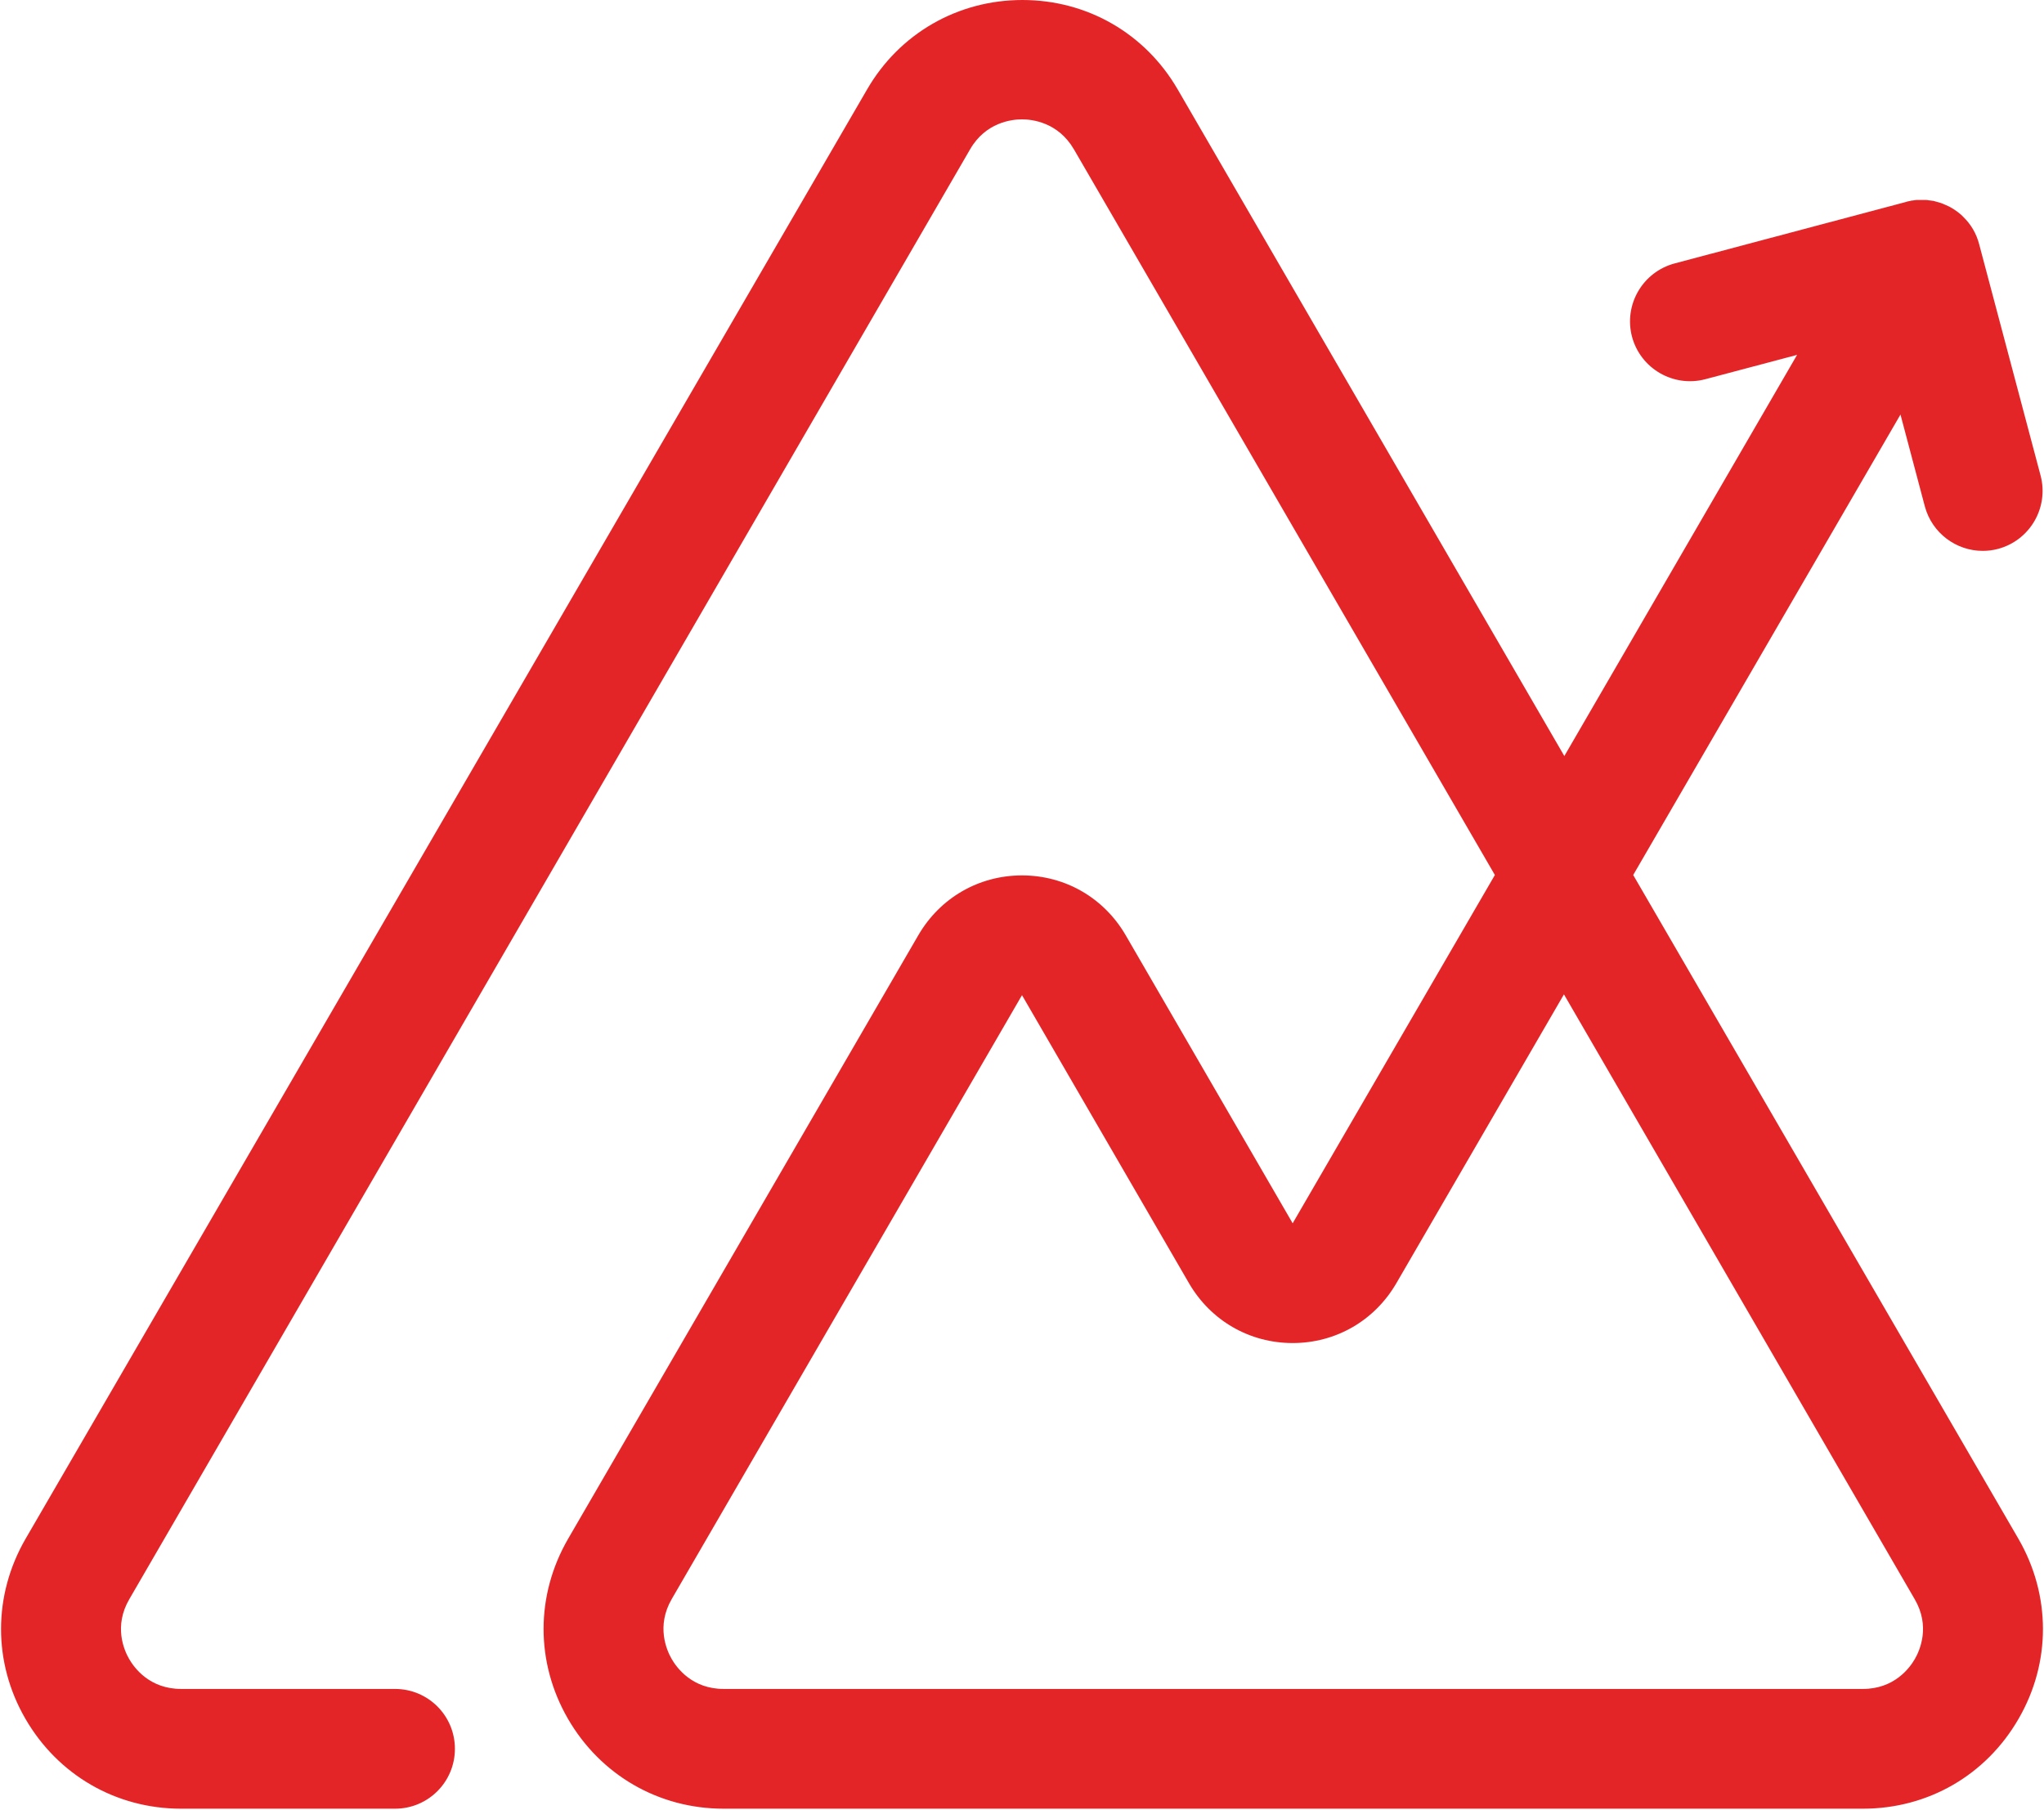 <?xml version="1.0" encoding="UTF-8"?> <svg xmlns="http://www.w3.org/2000/svg" width="1024" height="907" viewBox="0 0 1024 907" fill="none"><path d="M1011.2 771L818.2 438.4L952.099 207.7L964.299 253.7C967.899 267.1 979.999 276 993.299 276C995.799 276 998.4 275.7 1001 275C1017 270.7 1026.5 254.3 1022.3 238.3L991.5 122.3C990.1 116.9 987.299 112.3 983.599 108.7C983.299 108.4 982.899 108 982.599 107.7C980.299 105.7 977.8 104 975 102.8C974.9 102.8 974.8 102.7 974.7 102.7C974.3 102.5 973.999 102.4 973.599 102.2C973.399 102.1 973.299 102.1 973.099 102C972.799 101.9 972.499 101.8 972.299 101.7C972.099 101.6 971.899 101.6 971.599 101.5C971.399 101.4 971.1 101.3 970.9 101.3C970.7 101.2 970.4 101.2 970.2 101.1C970 101 969.7 101 969.5 100.9C969.3 100.8 968.999 100.8 968.799 100.7C968.599 100.6 968.299 100.6 968.099 100.6C967.899 100.6 967.6 100.5 967.4 100.5C967.1 100.5 966.899 100.4 966.599 100.4C966.399 100.4 966.2 100.4 966 100.3C965.7 100.3 965.399 100.2 965.099 100.2C964.899 100.2 964.7 100.2 964.5 100.2C964.2 100.2 963.899 100.2 963.599 100.2C963.399 100.2 963.299 100.2 963.099 100.2C962.799 100.2 962.499 100.2 962.099 100.2C961.899 100.2 961.799 100.2 961.599 100.2C961.299 100.2 960.999 100.2 960.599 100.2C960.399 100.2 960.199 100.2 960.099 100.2C959.799 100.2 959.5 100.3 959.2 100.3C959 100.3 958.799 100.4 958.599 100.4C958.299 100.4 958.099 100.5 957.799 100.5C957.499 100.5 957.2 100.6 956.9 100.7C956.7 100.7 956.499 100.8 956.299 100.8C955.799 100.9 955.299 101 954.799 101.2L838.9 132C822.9 136.3 813.399 152.7 817.599 168.7C821.899 184.7 838.299 194.2 854.299 190L900.299 177.8L783.7 378.8L590 44.8C573.7 16.7 544.6 0 512.2 0C479.8 0 450.6 16.8 434.4 44.8L12.8 771C-3.5 799.2 -3.6 832.9 12.7 861.1C29 889.3 58.099 906.2 90.7 906.2H197.9C214.5 906.2 227.9 892.8 227.9 876.2C227.9 859.6 214.5 846.2 197.9 846.2H90.7C74.999 846.2 67.299 835.7 64.7 831.2C62.099 826.7 56.9 814.7 64.799 801.2L486 74.8C493.8 61.3 506.8 59.8 512 59.8C517.2 59.8 530.1 61.3 538 74.8L748.9 438.4L647.599 612.9L563.9 468.5C553 449.8 533.6 438.6 512 438.6C490.4 438.6 471 449.8 460.1 468.5L284.6 771C268.3 799.2 268.2 832.8 284.5 861.1C300.8 889.3 329.9 906.2 362.5 906.2H933.299C965.899 906.2 995 889.4 1011.3 861.1C1027.6 832.9 1027.5 799.2 1011.2 771ZM959.299 831.2C956.699 835.7 948.999 846.2 933.299 846.2H362.5C346.8 846.2 339.1 835.7 336.5 831.2C333.9 826.7 328.7 814.7 336.5 801.2L512 498.6L595.7 643C606.6 661.7 625.999 672.9 647.599 672.9C669.199 672.9 688.6 661.7 699.5 643L783.5 498.2L959.2 801.2C967.1 814.7 961.899 826.7 959.299 831.2Z" fill="#E42528"></path></svg> 